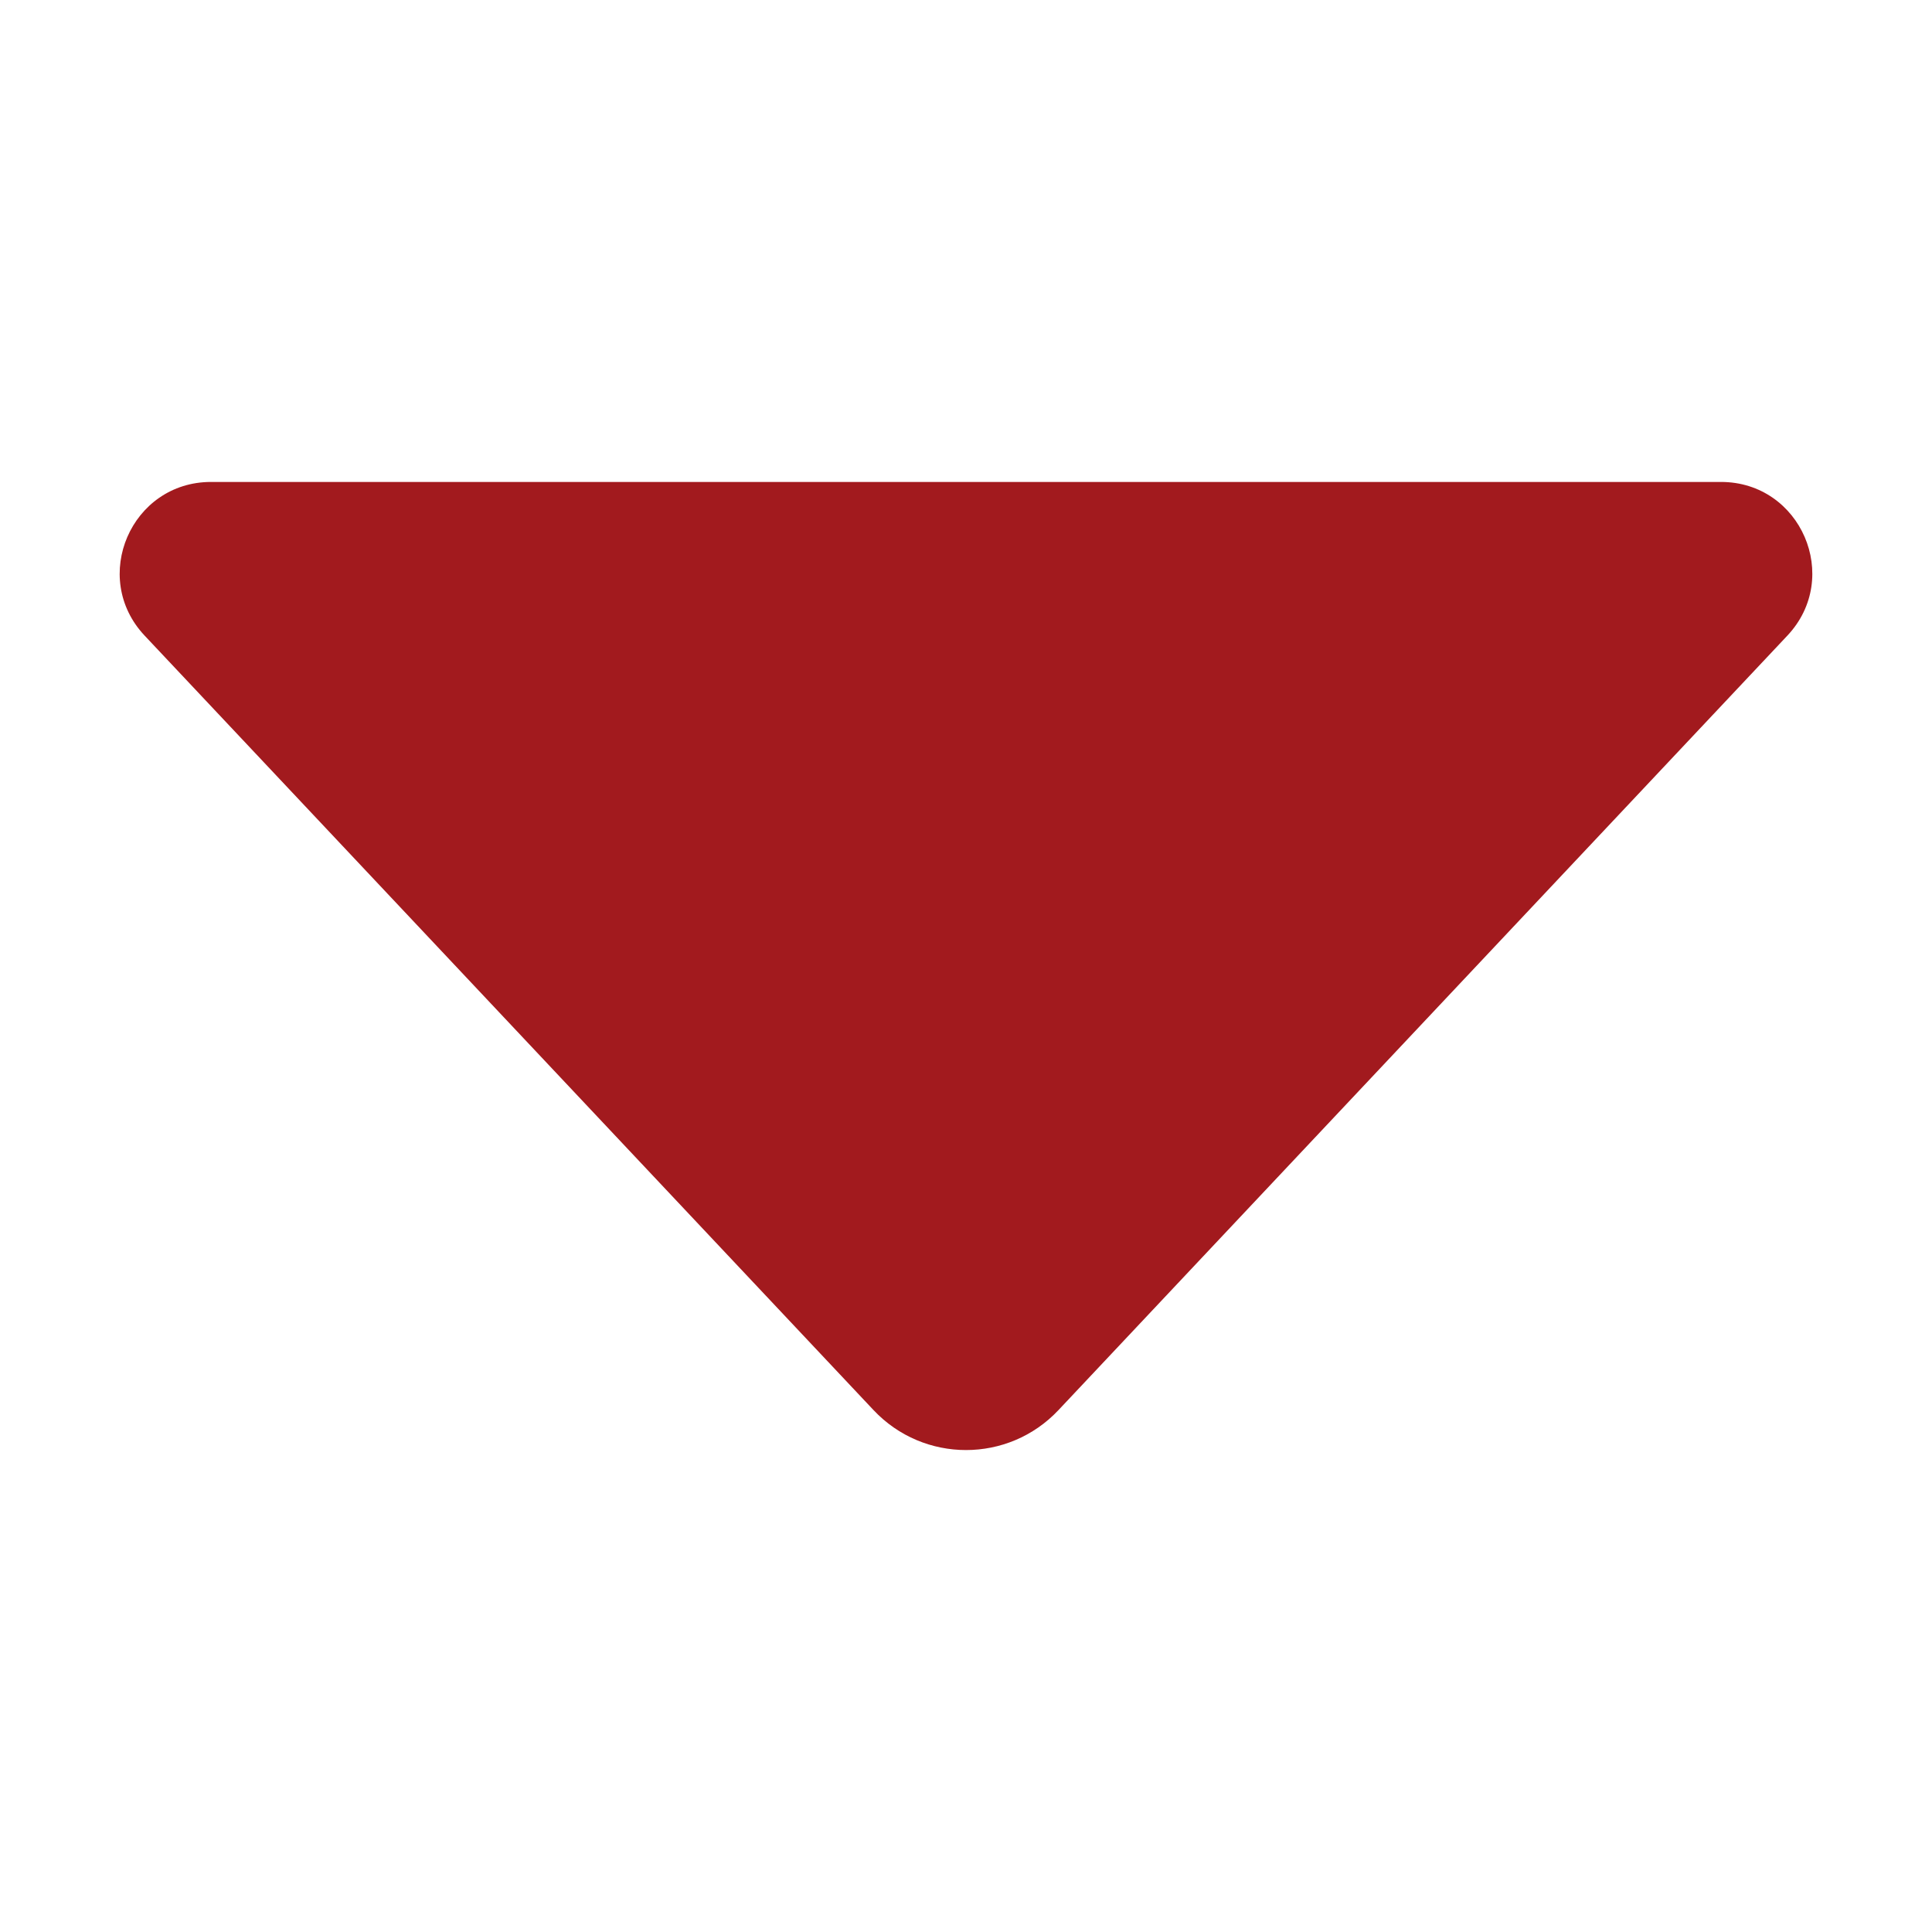 <svg width="44" height="44" viewBox="0 0 44 44" fill="none" xmlns="http://www.w3.org/2000/svg">
<g id="fi_6364586">
<g id="Layer_1">
<path id="Vector" d="M40.706 14.476L24.105 32.115C22.964 33.327 21.037 33.327 19.895 32.115L3.294 14.476C2.047 13.151 2.986 10.976 4.806 10.976H39.194C41.014 10.976 41.953 13.151 40.706 14.476Z" fill="#A21A1E"/>
</g>
</g>
</svg>
